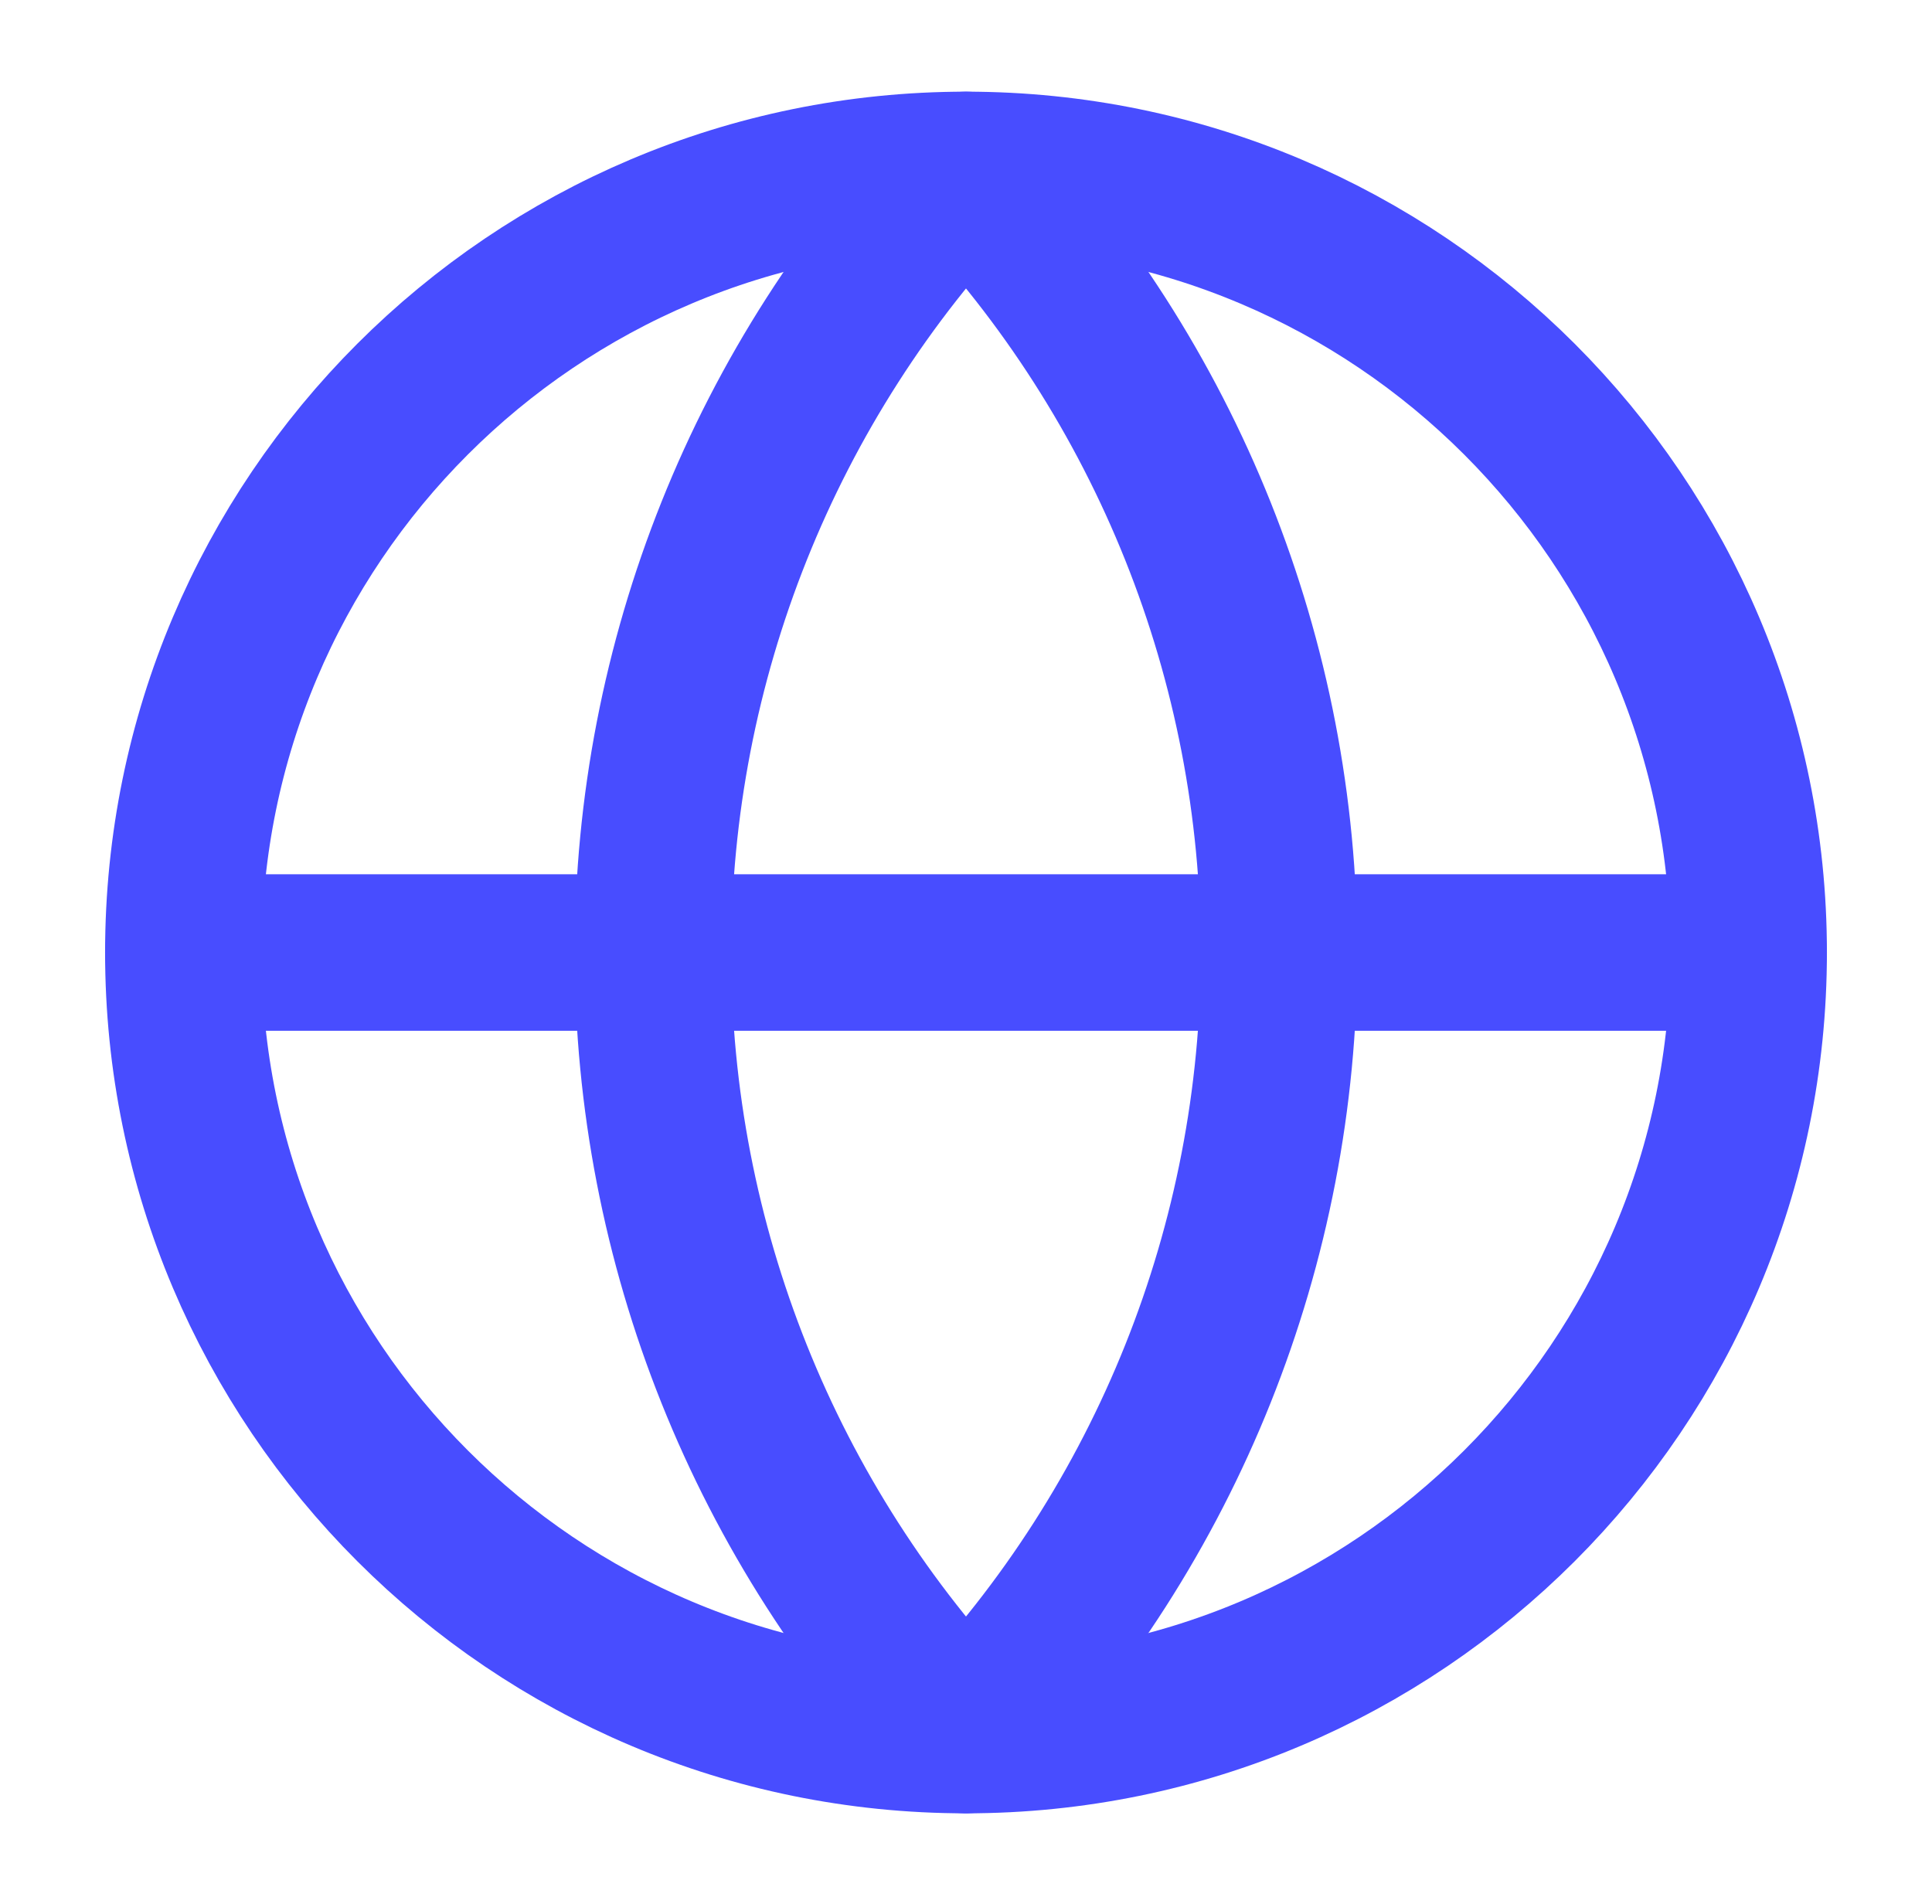 <svg width="70" height="69" viewBox="0 0 70 69" fill="none" xmlns="http://www.w3.org/2000/svg">
<path d="M35 62.871C50.661 62.871 63.357 50.175 63.357 34.514C63.357 18.853 50.661 6.157 35 6.157C19.339 6.157 6.643 18.853 6.643 34.514C6.643 50.175 19.339 62.871 35 62.871Z" stroke="#484DFF" stroke-width="5.671" stroke-linecap="round" stroke-linejoin="round"/>
<path d="M35 6.157C27.719 13.803 23.657 23.956 23.657 34.514C23.657 45.072 27.719 55.226 35 62.871C42.281 55.226 46.343 45.072 46.343 34.514C46.343 23.956 42.281 13.803 35 6.157Z" stroke="#484DFF" stroke-width="5.671" stroke-linecap="round" stroke-linejoin="round"/>
<path d="M6.643 34.514H63.357" stroke="#484DFF" stroke-width="5.671" stroke-linecap="round" stroke-linejoin="round"/>
</svg>
